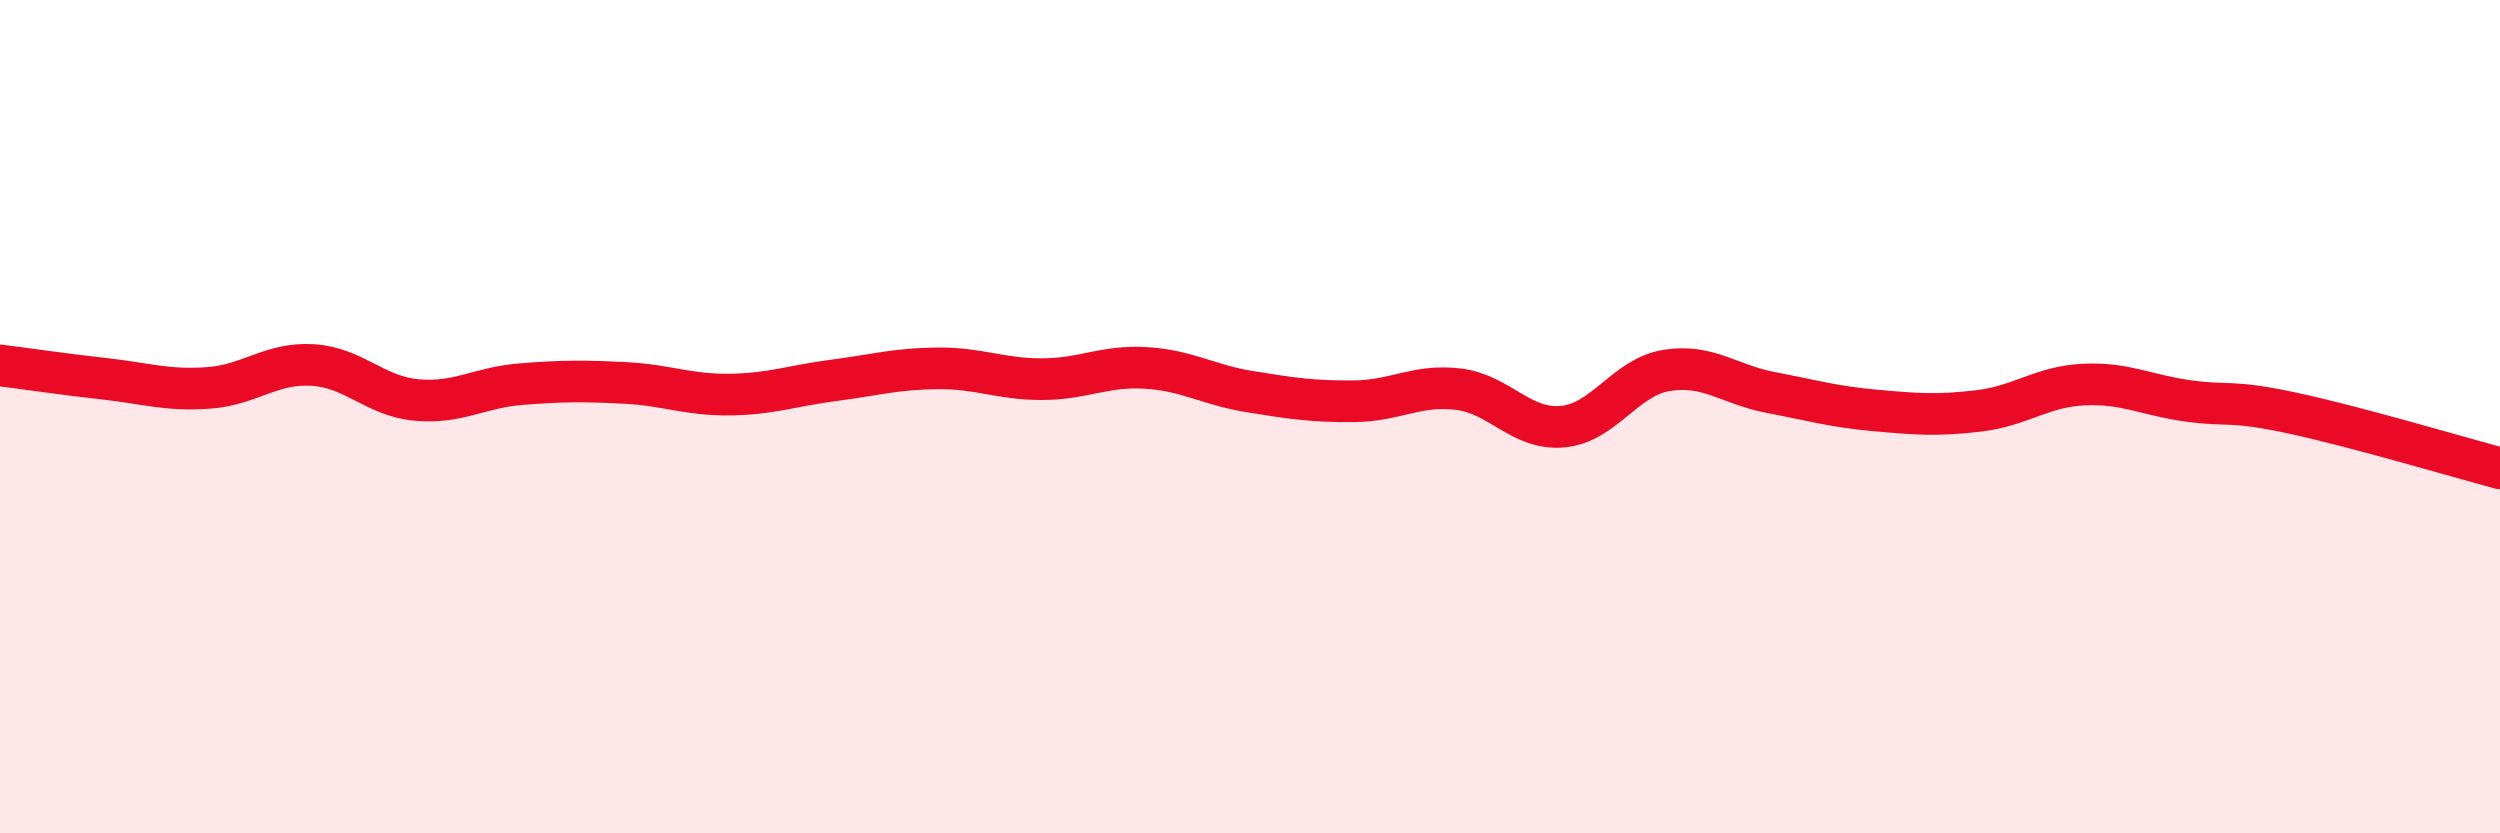 
    <svg width="60" height="20" viewBox="0 0 60 20" xmlns="http://www.w3.org/2000/svg">
      <path
        d="M 0,8.77 C 0.5,8.83 1.5,8.98 2.5,9.09 C 3.5,9.2 4,9.38 5,9.31 C 6,9.24 6.5,8.7 7.5,8.76 C 8.5,8.82 9,9.51 10,9.6 C 11,9.69 11.5,9.3 12.5,9.22 C 13.5,9.14 14,9.14 15,9.19 C 16,9.24 16.5,9.48 17.5,9.47 C 18.5,9.46 19,9.26 20,9.13 C 21,9 21.5,8.85 22.5,8.84 C 23.5,8.83 24,9.1 25,9.1 C 26,9.1 26.5,8.77 27.5,8.83 C 28.5,8.89 29,9.24 30,9.4 C 31,9.56 31.5,9.64 32.5,9.63 C 33.5,9.62 34,9.22 35,9.34 C 36,9.46 36.5,10.33 37.5,10.24 C 38.5,10.15 39,9.05 40,8.89 C 41,8.73 41.5,9.23 42.5,9.42 C 43.5,9.61 44,9.76 45,9.85 C 46,9.94 46.5,9.98 47.5,9.86 C 48.5,9.74 49,9.28 50,9.23 C 51,9.18 51.5,9.48 52.5,9.62 C 53.5,9.76 53.5,9.59 55,9.91 C 56.5,10.23 59,10.97 60,11.24L60 20L0 20Z"
        fill="#EB0A25"
        opacity="0.1"
        stroke-linecap="round"
        stroke-linejoin="round"
      />
      <path
        d="M 0,8.77 C 0.5,8.83 1.5,8.98 2.5,9.09 C 3.5,9.2 4,9.38 5,9.31 C 6,9.24 6.5,8.7 7.5,8.76 C 8.5,8.82 9,9.51 10,9.6 C 11,9.69 11.5,9.3 12.5,9.22 C 13.5,9.14 14,9.14 15,9.19 C 16,9.24 16.5,9.48 17.5,9.47 C 18.5,9.46 19,9.26 20,9.13 C 21,9 21.5,8.85 22.5,8.84 C 23.5,8.83 24,9.1 25,9.1 C 26,9.1 26.5,8.77 27.5,8.83 C 28.5,8.89 29,9.24 30,9.4 C 31,9.56 31.5,9.64 32.5,9.63 C 33.5,9.62 34,9.22 35,9.34 C 36,9.46 36.5,10.33 37.5,10.24 C 38.5,10.15 39,9.05 40,8.89 C 41,8.73 41.5,9.23 42.5,9.42 C 43.5,9.61 44,9.76 45,9.85 C 46,9.94 46.5,9.98 47.5,9.86 C 48.5,9.74 49,9.28 50,9.23 C 51,9.18 51.5,9.48 52.5,9.62 C 53.5,9.76 53.5,9.59 55,9.91 C 56.5,10.23 59,10.97 60,11.24"
        stroke="#EB0A25"
        stroke-width="1"
        fill="none"
        stroke-linecap="round"
        stroke-linejoin="round"
      />
    </svg>
  